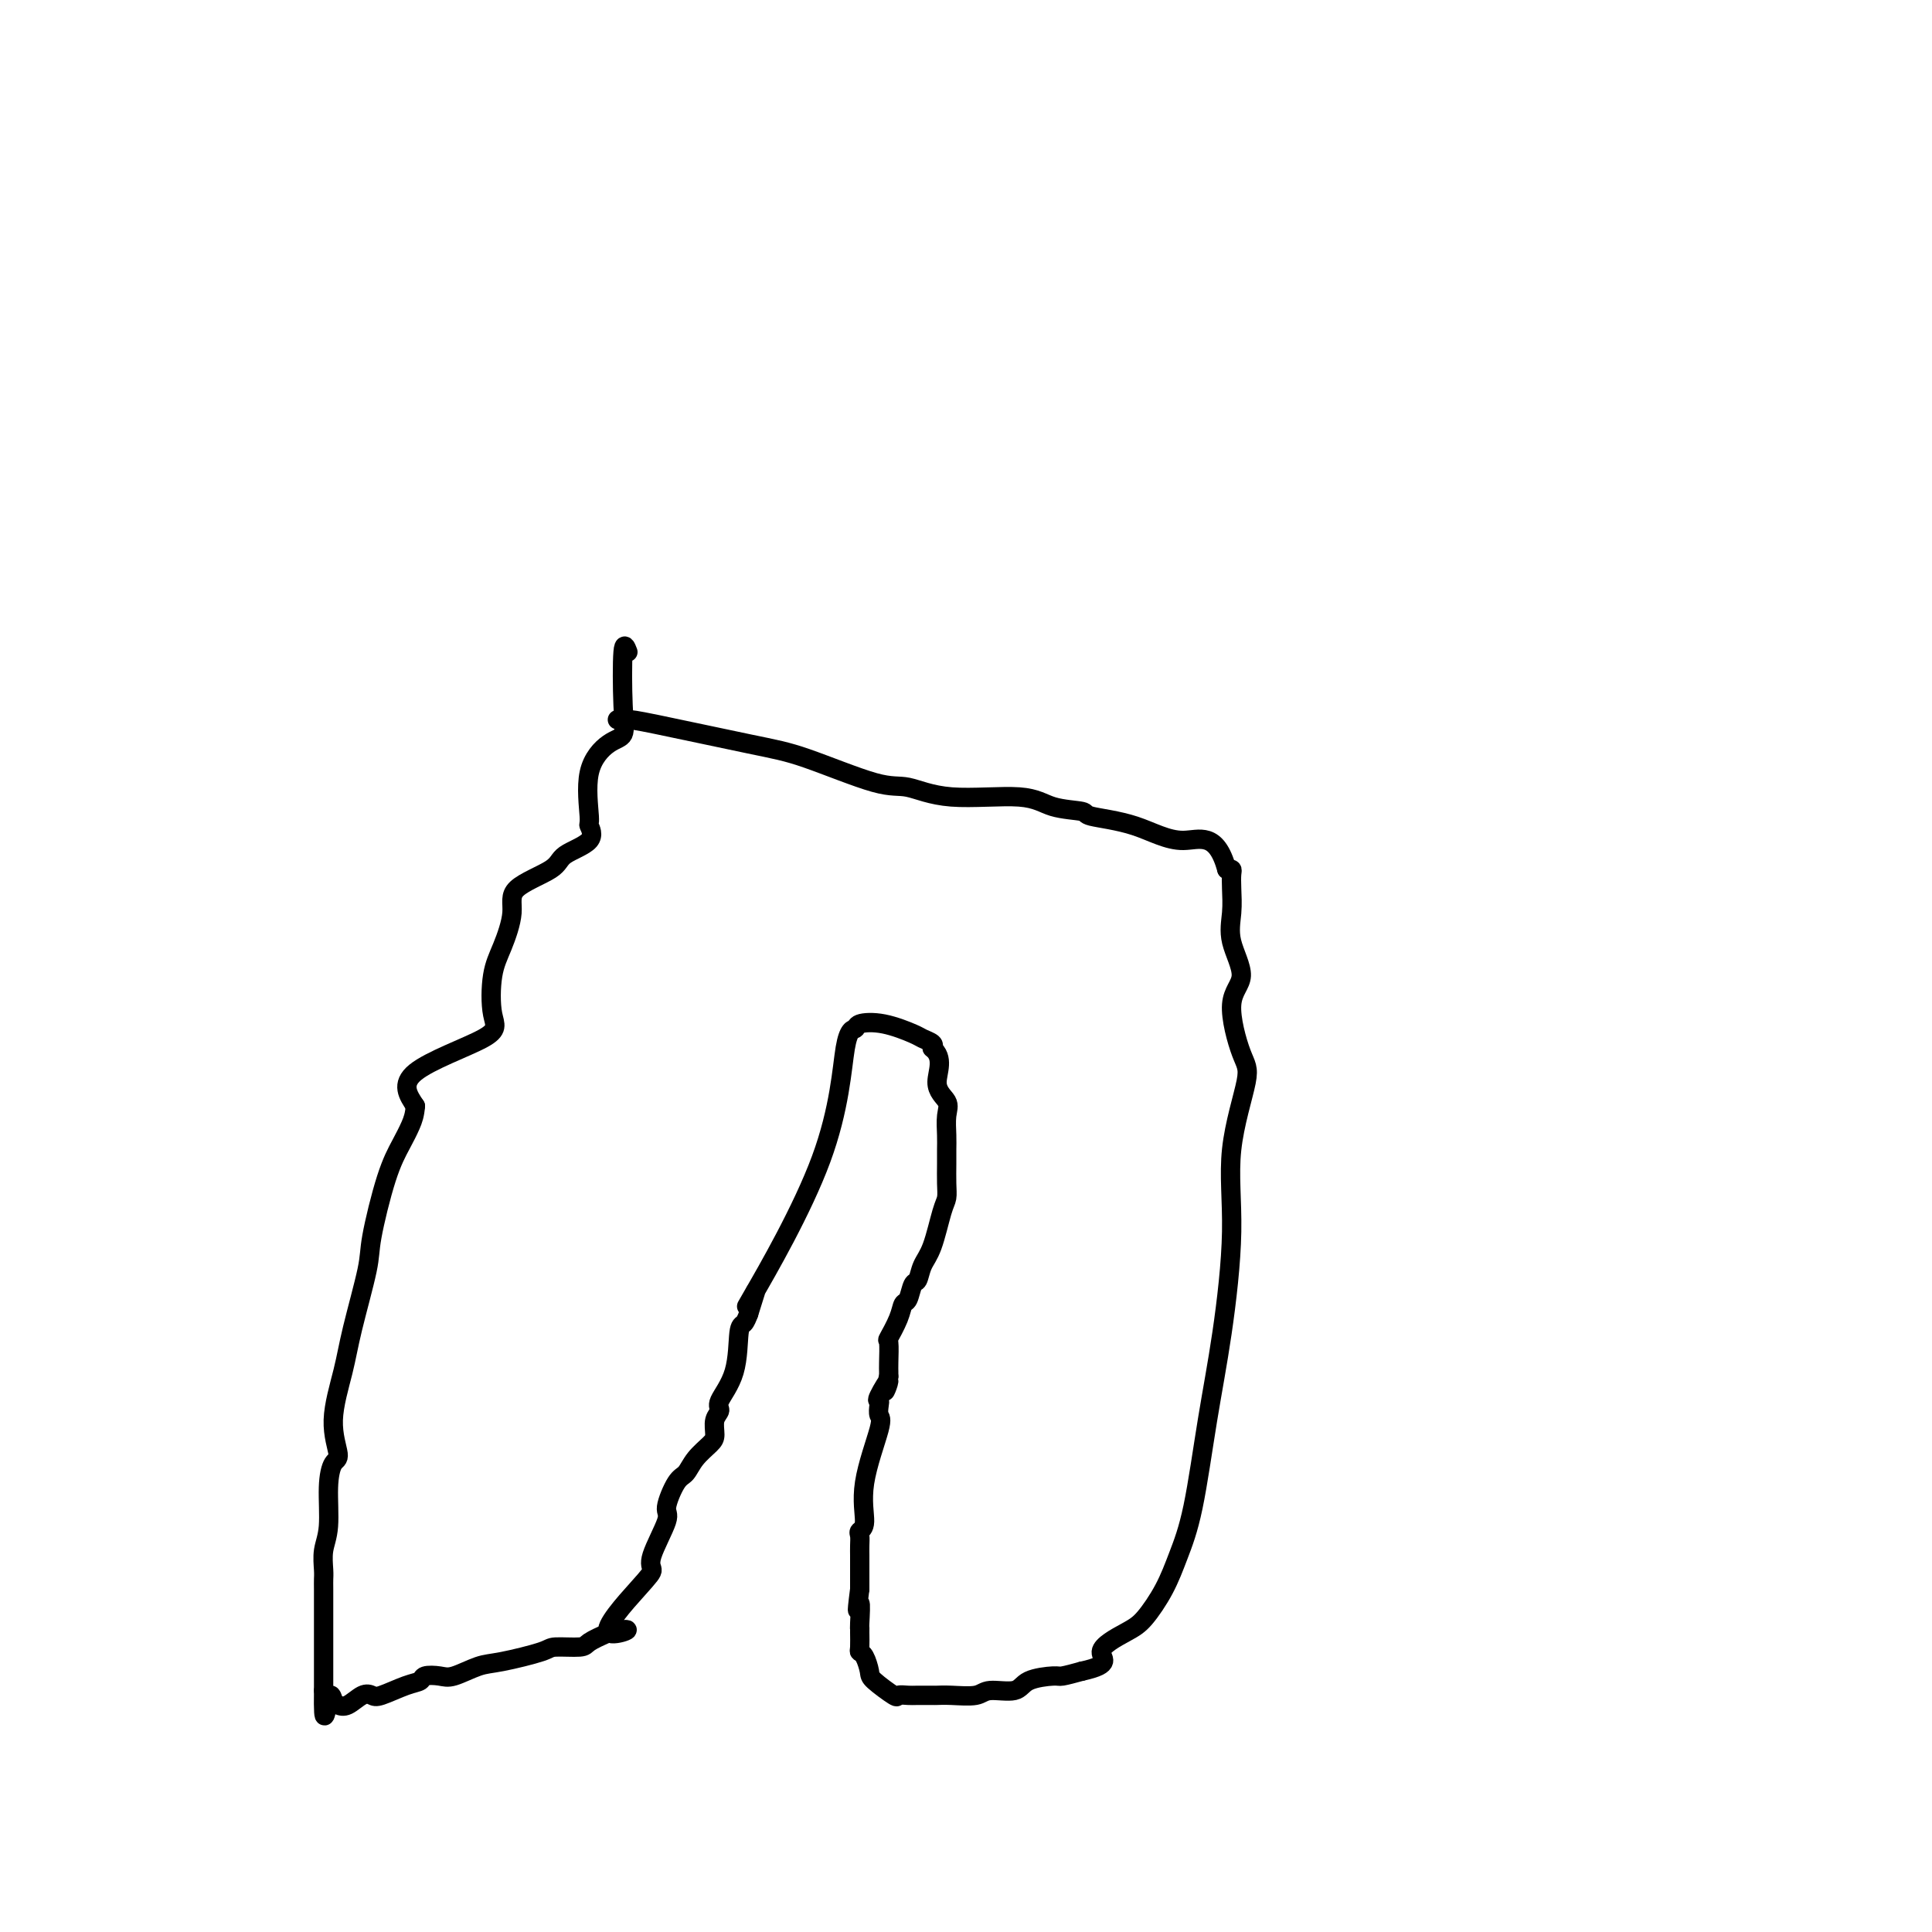 <svg viewBox='0 0 400 400' version='1.1' xmlns='http://www.w3.org/2000/svg' xmlns:xlink='http://www.w3.org/1999/xlink'><g fill='none' stroke='#000000' stroke-width='4' stroke-linecap='round' stroke-linejoin='round'><path d='M130,135c-0.407,-1.072 -0.814,-2.144 -1,0c-0.186,2.144 -0.151,7.503 0,11c0.151,3.497 0.417,5.131 0,6c-0.417,0.869 -1.519,0.974 -3,2c-1.481,1.026 -3.343,2.974 -4,6c-0.657,3.026 -0.110,7.131 0,9c0.110,1.869 -0.217,1.504 0,2c0.217,0.496 0.978,1.855 0,3c-0.978,1.145 -3.693,2.077 -5,3c-1.307,0.923 -1.205,1.839 -3,3c-1.795,1.161 -5.488,2.569 -7,4c-1.512,1.431 -0.844,2.887 -1,5c-0.156,2.113 -1.137,4.885 -2,7c-0.863,2.115 -1.607,3.575 -2,6c-0.393,2.425 -0.435,5.815 0,8c0.435,2.185 1.348,3.165 -2,5c-3.348,1.835 -10.957,4.524 -14,7c-3.043,2.476 -1.522,4.738 0,7'/><path d='M86,229c-0.141,1.813 -0.494,2.844 -1,4c-0.506,1.156 -1.165,2.435 -2,4c-0.835,1.565 -1.847,3.414 -3,7c-1.153,3.586 -2.447,8.907 -3,12c-0.553,3.093 -0.364,3.957 -1,7c-0.636,3.043 -2.096,8.266 -3,12c-0.904,3.734 -1.251,5.979 -2,9c-0.749,3.021 -1.898,6.818 -2,10c-0.102,3.182 0.845,5.750 1,7c0.155,1.250 -0.480,1.182 -1,2c-0.520,0.818 -0.924,2.523 -1,5c-0.076,2.477 0.176,5.726 0,8c-0.176,2.274 -0.779,3.573 -1,5c-0.221,1.427 -0.059,2.980 0,4c0.059,1.020 0.016,1.505 0,2c-0.016,0.495 -0.004,0.999 0,2c0.004,1.001 0.001,2.497 0,5c-0.001,2.503 -0.000,6.011 0,8c0.000,1.989 0.000,2.459 0,3c-0.000,0.541 -0.000,1.155 0,2c0.000,0.845 0.000,1.923 0,3'/><path d='M67,350c-0.133,9.130 0.534,3.956 1,2c0.466,-1.956 0.730,-0.692 1,0c0.270,0.692 0.545,0.814 1,1c0.455,0.186 1.090,0.435 2,0c0.910,-0.435 2.093,-1.555 3,-2c0.907,-0.445 1.537,-0.214 2,0c0.463,0.214 0.761,0.411 2,0c1.239,-0.411 3.421,-1.429 5,-2c1.579,-0.571 2.554,-0.696 3,-1c0.446,-0.304 0.362,-0.787 1,-1c0.638,-0.213 2.000,-0.155 3,0c1.000,0.155 1.640,0.405 3,0c1.360,-0.405 3.440,-1.467 5,-2c1.560,-0.533 2.601,-0.537 5,-1c2.399,-0.463 6.157,-1.384 8,-2c1.843,-0.616 1.772,-0.928 3,-1c1.228,-0.072 3.754,0.096 5,0c1.246,-0.096 1.213,-0.456 2,-1c0.787,-0.544 2.393,-1.272 4,-2'/><path d='M126,338c8.042,-1.834 1.147,1.081 0,0c-1.147,-1.081 3.453,-6.159 6,-9c2.547,-2.841 3.042,-3.444 3,-4c-0.042,-0.556 -0.622,-1.065 0,-3c0.622,-1.935 2.444,-5.298 3,-7c0.556,-1.702 -0.156,-1.744 0,-3c0.156,-1.256 1.181,-3.725 2,-5c0.819,-1.275 1.434,-1.356 2,-2c0.566,-0.644 1.084,-1.850 2,-3c0.916,-1.150 2.228,-2.245 3,-3c0.772,-0.755 1.002,-1.170 1,-2c-0.002,-0.830 -0.236,-2.075 0,-3c0.236,-0.925 0.942,-1.528 1,-2c0.058,-0.472 -0.531,-0.811 0,-2c0.531,-1.189 2.184,-3.226 3,-6c0.816,-2.774 0.797,-6.285 1,-8c0.203,-1.715 0.630,-1.633 1,-2c0.370,-0.367 0.685,-1.184 1,-2'/><path d='M155,272c1.672,-5.442 1.853,-5.548 1,-4c-0.853,1.548 -2.740,4.751 0,0c2.740,-4.751 10.106,-17.457 14,-28c3.894,-10.543 4.315,-18.923 5,-23c0.685,-4.077 1.635,-3.850 2,-4c0.365,-0.150 0.144,-0.678 1,-1c0.856,-0.322 2.790,-0.437 5,0c2.210,0.437 4.695,1.426 6,2c1.305,0.574 1.428,0.731 2,1c0.572,0.269 1.592,0.648 2,1c0.408,0.352 0.204,0.676 0,1'/><path d='M193,217c2.580,1.996 1.031,4.985 1,7c-0.031,2.015 1.456,3.056 2,4c0.544,0.944 0.146,1.792 0,3c-0.146,1.208 -0.038,2.775 0,4c0.038,1.225 0.008,2.109 0,3c-0.008,0.891 0.006,1.789 0,3c-0.006,1.211 -0.033,2.735 0,4c0.033,1.265 0.125,2.269 0,3c-0.125,0.731 -0.467,1.188 -1,3c-0.533,1.812 -1.256,4.980 -2,7c-0.744,2.020 -1.509,2.893 -2,4c-0.491,1.107 -0.708,2.447 -1,3c-0.292,0.553 -0.660,0.317 -1,1c-0.340,0.683 -0.651,2.285 -1,3c-0.349,0.715 -0.734,0.545 -1,1c-0.266,0.455 -0.411,1.536 -1,3c-0.589,1.464 -1.622,3.309 -2,4c-0.378,0.691 -0.101,0.226 0,1c0.101,0.774 0.027,2.785 0,4c-0.027,1.215 -0.008,1.633 0,2c0.008,0.367 0.004,0.684 0,1'/><path d='M184,285c-1.735,5.782 -0.073,1.738 0,1c0.073,-0.738 -1.441,1.829 -2,3c-0.559,1.171 -0.161,0.947 0,1c0.161,0.053 0.086,0.385 0,1c-0.086,0.615 -0.185,1.513 0,2c0.185,0.487 0.652,0.564 0,3c-0.652,2.436 -2.423,7.233 -3,11c-0.577,3.767 0.042,6.505 0,8c-0.042,1.495 -0.743,1.748 -1,2c-0.257,0.252 -0.069,0.503 0,1c0.069,0.497 0.018,1.241 0,2c-0.018,0.759 -0.005,1.533 0,2c0.005,0.467 0.001,0.626 0,1c-0.001,0.374 -0.000,0.964 0,2c0.000,1.036 0.000,2.518 0,4'/><path d='M178,329c-0.928,7.259 -0.248,3.405 0,3c0.248,-0.405 0.066,2.637 0,4c-0.066,1.363 -0.015,1.046 0,1c0.015,-0.046 -0.006,0.180 0,1c0.006,0.820 0.040,2.235 0,3c-0.040,0.765 -0.154,0.882 0,1c0.154,0.118 0.575,0.238 1,1c0.425,0.762 0.852,2.166 1,3c0.148,0.834 0.016,1.099 1,2c0.984,0.901 3.083,2.437 4,3c0.917,0.563 0.650,0.151 1,0c0.350,-0.151 1.316,-0.041 2,0c0.684,0.041 1.086,0.012 2,0c0.914,-0.012 2.339,-0.007 3,0c0.661,0.007 0.558,0.018 1,0c0.442,-0.018 1.428,-0.064 3,0c1.572,0.064 3.731,0.237 5,0c1.269,-0.237 1.647,-0.886 3,-1c1.353,-0.114 3.680,0.306 5,0c1.320,-0.306 1.632,-1.340 3,-2c1.368,-0.660 3.791,-0.947 5,-1c1.209,-0.053 1.202,0.128 2,0c0.798,-0.128 2.399,-0.564 4,-1'/><path d='M224,346c6.686,-1.466 3.902,-2.630 4,-4c0.098,-1.370 3.079,-2.947 5,-4c1.921,-1.053 2.783,-1.583 4,-3c1.217,-1.417 2.790,-3.721 4,-6c1.210,-2.279 2.056,-4.532 3,-7c0.944,-2.468 1.987,-5.152 3,-10c1.013,-4.848 1.996,-11.859 3,-18c1.004,-6.141 2.030,-11.413 3,-18c0.970,-6.587 1.886,-14.488 2,-21c0.114,-6.512 -0.573,-11.635 0,-17c0.573,-5.365 2.405,-10.972 3,-14c0.595,-3.028 -0.047,-3.477 -1,-6c-0.953,-2.523 -2.217,-7.119 -2,-10c0.217,-2.881 1.914,-4.046 2,-6c0.086,-1.954 -1.440,-4.695 -2,-7c-0.560,-2.305 -0.153,-4.173 0,-6c0.153,-1.827 0.051,-3.613 0,-5c-0.051,-1.387 -0.052,-2.373 0,-3c0.052,-0.627 0.158,-0.893 0,-1c-0.158,-0.107 -0.579,-0.053 -1,0'/><path d='M254,180c-2.194,-8.012 -5.678,-6.043 -9,-6c-3.322,0.043 -6.480,-1.839 -10,-3c-3.520,-1.161 -7.401,-1.601 -9,-2c-1.599,-0.399 -0.917,-0.756 -2,-1c-1.083,-0.244 -3.933,-0.376 -6,-1c-2.067,-0.624 -3.352,-1.739 -7,-2c-3.648,-0.261 -9.659,0.333 -14,0c-4.341,-0.333 -7.012,-1.592 -9,-2c-1.988,-0.408 -3.295,0.034 -7,-1c-3.705,-1.034 -9.809,-3.545 -14,-5c-4.191,-1.455 -6.468,-1.854 -12,-3c-5.532,-1.146 -14.318,-3.039 -19,-4c-4.682,-0.961 -5.261,-0.989 -6,-1c-0.739,-0.011 -1.640,-0.003 -2,0c-0.360,0.003 -0.180,0.002 0,0'/></g>
</svg>